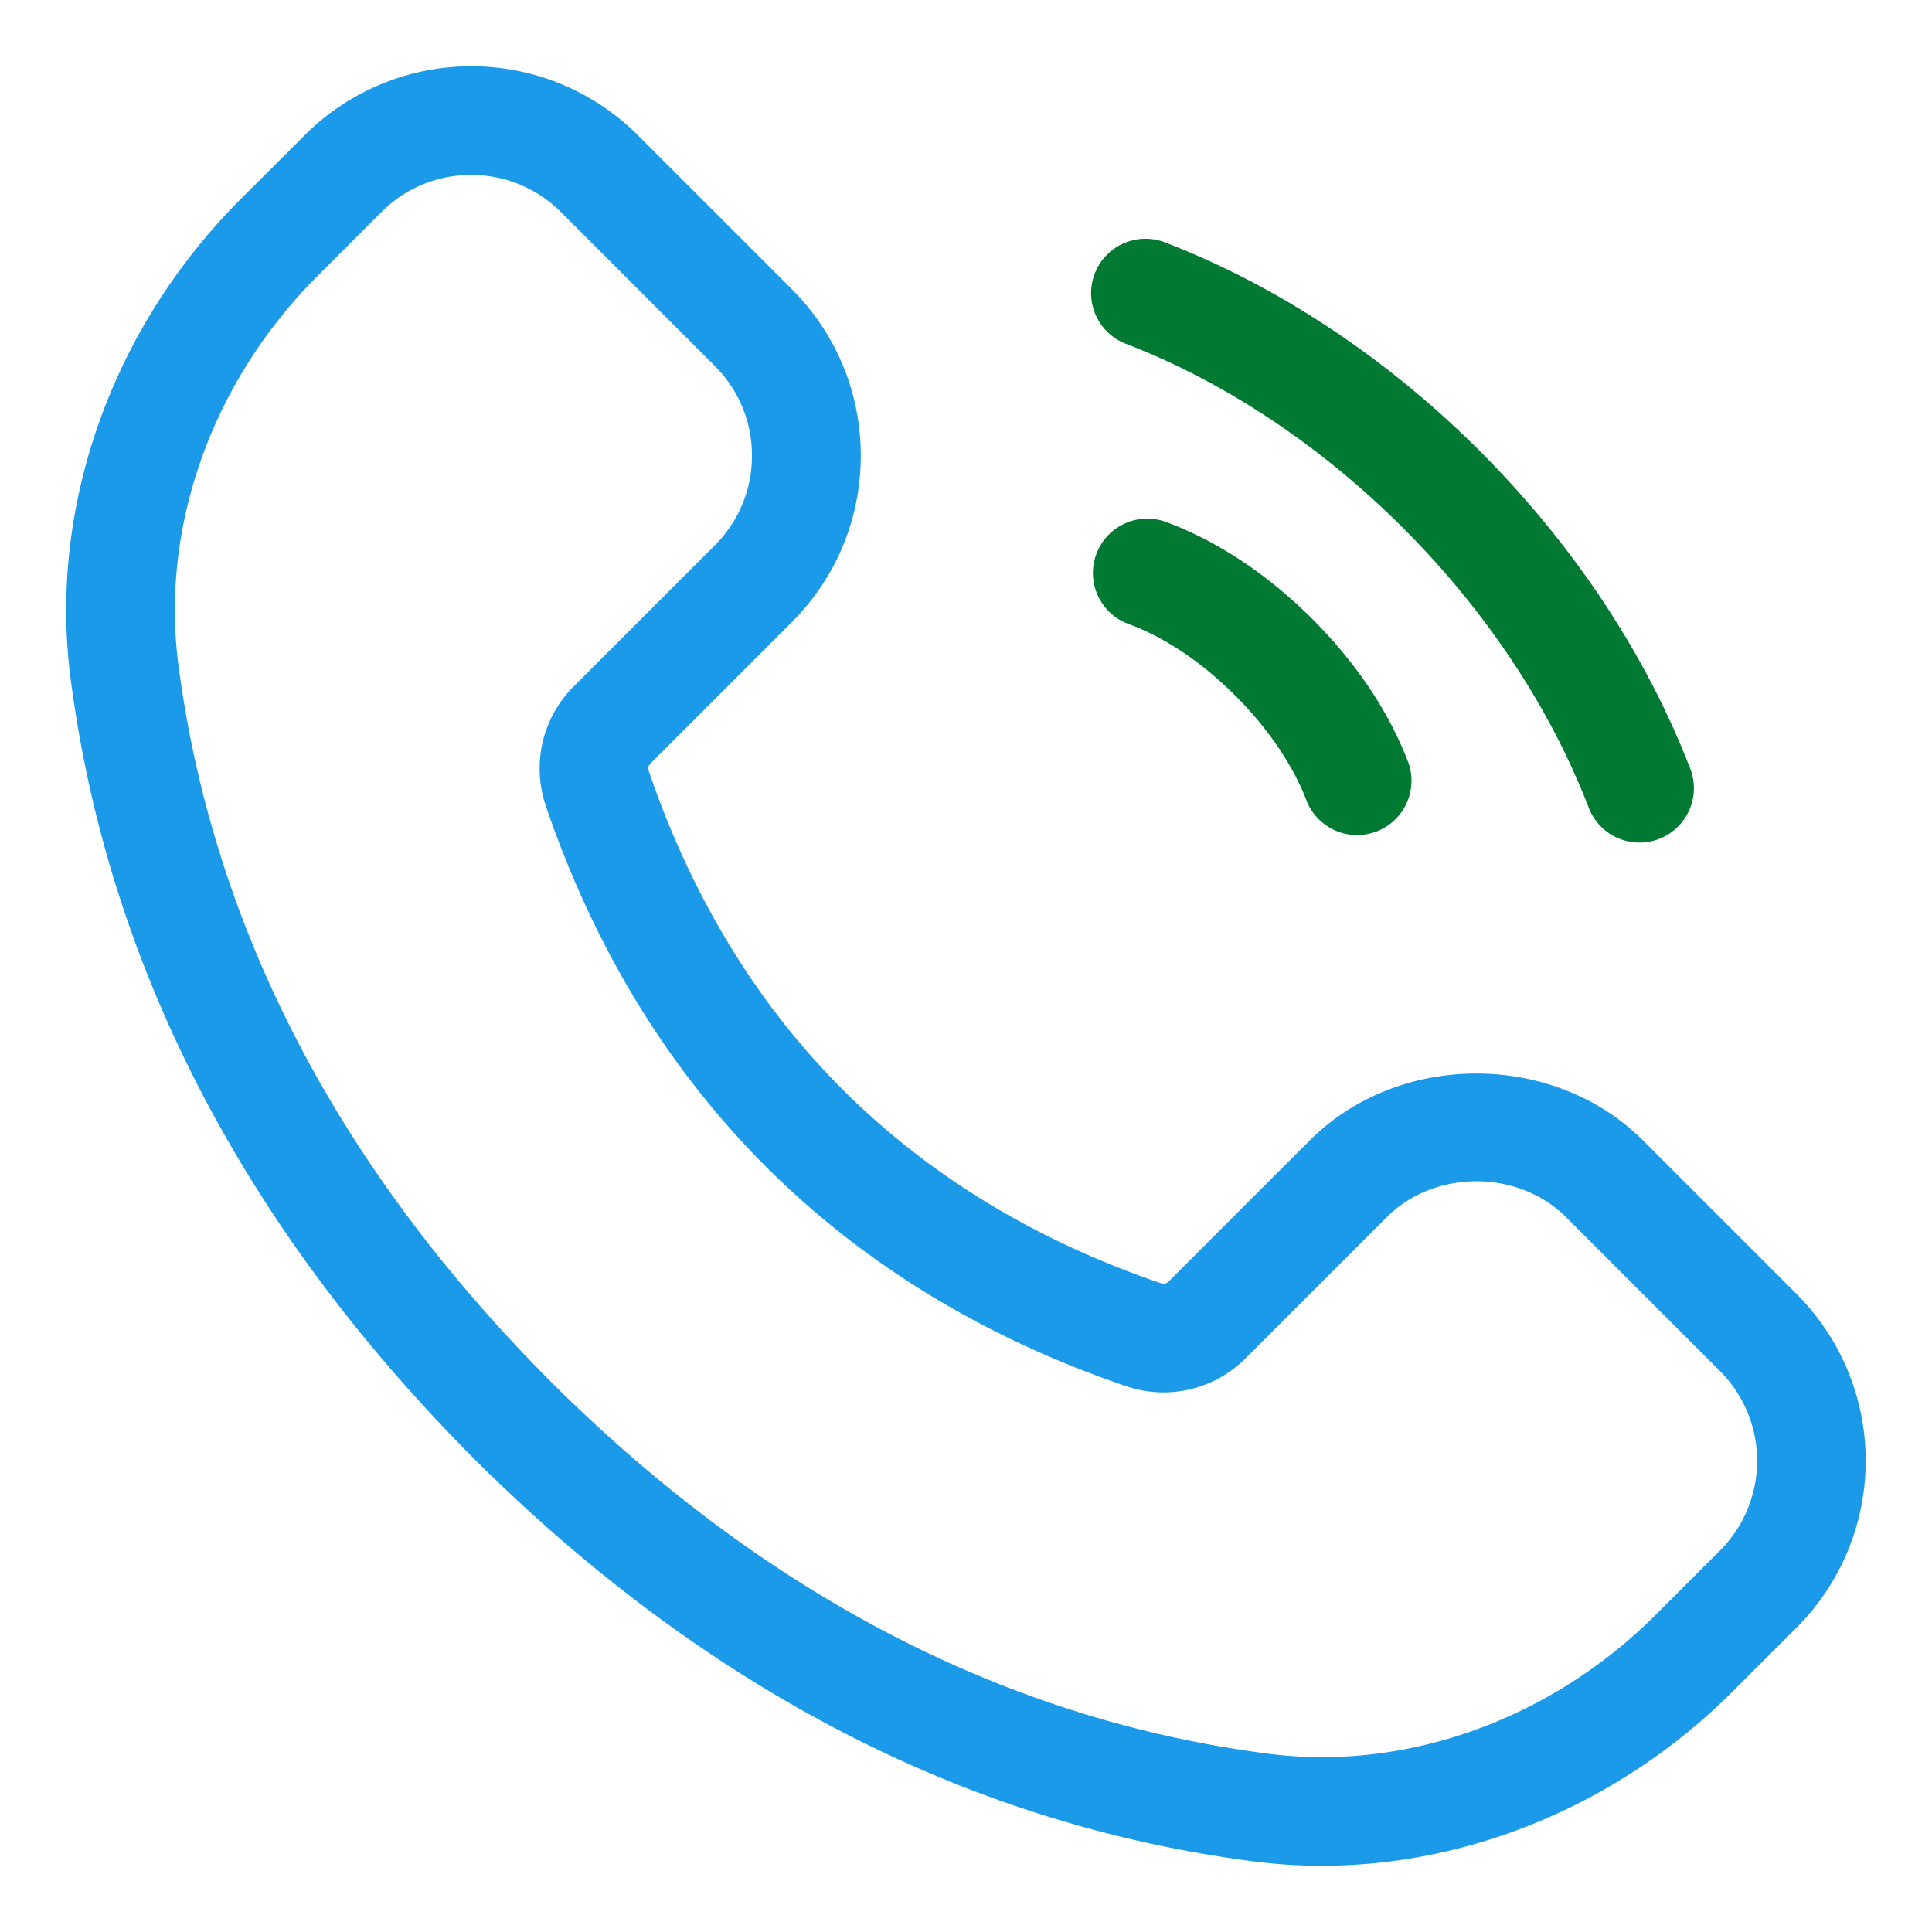 <svg xmlns="http://www.w3.org/2000/svg" version="1.1" xmlns:xlink="http://www.w3.org/1999/xlink" width="512" height="512" x="0" y="0" viewBox="0 0 32 32" style="enable-background:new 0 0 512 512" xml:space="preserve" class=""><g><path fill="#1C9AEA" d="m29.762 21.438-2.551-2.551c-1.474-1.474-4.042-1.475-5.515 0l-2.342 2.341c-.032.032-.08.041-.106.033-2.086-.708-3.867-1.791-5.292-3.216-1.426-1.425-2.508-3.206-3.216-5.292-.009-.027 0-.074.032-.106l2.342-2.342c.737-.737 1.143-1.716 1.143-2.758s-.406-2.021-1.143-2.758l-2.551-2.551a3.903 3.903 0 0 0-5.515 0L3.984 3.3C1.835 5.45.785 8.442 1.177 11.298c.626 4.716 2.869 9.041 6.669 12.857 3.813 3.798 8.139 6.041 12.851 6.667a8.82 8.82 0 0 0 1.192.081c2.479 0 4.957-1.035 6.81-2.888l1.063-1.062a3.905 3.905 0 0 0 0-5.515zm-1.273 4.243-1.062 1.062c-1.755 1.754-4.18 2.615-6.488 2.295-4.316-.573-8.294-2.645-11.819-6.156-3.513-3.527-5.585-7.505-6.159-11.825-.316-2.306.542-4.729 2.296-6.484l1.062-1.062c.41-.41.947-.614 1.485-.614s1.075.205 1.485.614l2.551 2.551c.396.397.615.924.615 1.485s-.219 1.088-.615 1.485l-2.343 2.343a1.918 1.918 0 0 0-.462 1.957c.797 2.35 2.025 4.364 3.647 5.986 1.622 1.623 3.636 2.85 5.986 3.647a1.918 1.918 0 0 0 1.958-.463l2.343-2.342c.793-.793 2.176-.792 2.97 0l2.551 2.551a2.103 2.103 0 0 1-.001 2.97z" opacity="1" data-original="#6621ba" class=""></path><g fill="#f98a17"><path d="M18.649 5.695c1.639.631 3.227 1.687 4.592 3.051 1.362 1.362 2.421 2.955 3.064 4.607a.901.901 0 1 0 1.678-.654c-.733-1.882-1.933-3.689-3.47-5.226-1.542-1.542-3.345-2.737-5.217-3.458a.9.9 0 1 0-.647 1.68zM19.33 8.652a.9.9 0 1 0-.627 1.687c.598.222 1.207.632 1.761 1.186.546.546.967 1.171 1.186 1.761a.901.901 0 0 0 1.687-.627c-.312-.839-.865-1.671-1.601-2.407-.735-.734-1.567-1.288-2.406-1.6z" fill="#007a33" opacity="1" data-original="#f98a17" class=""></path></g></g></svg>
